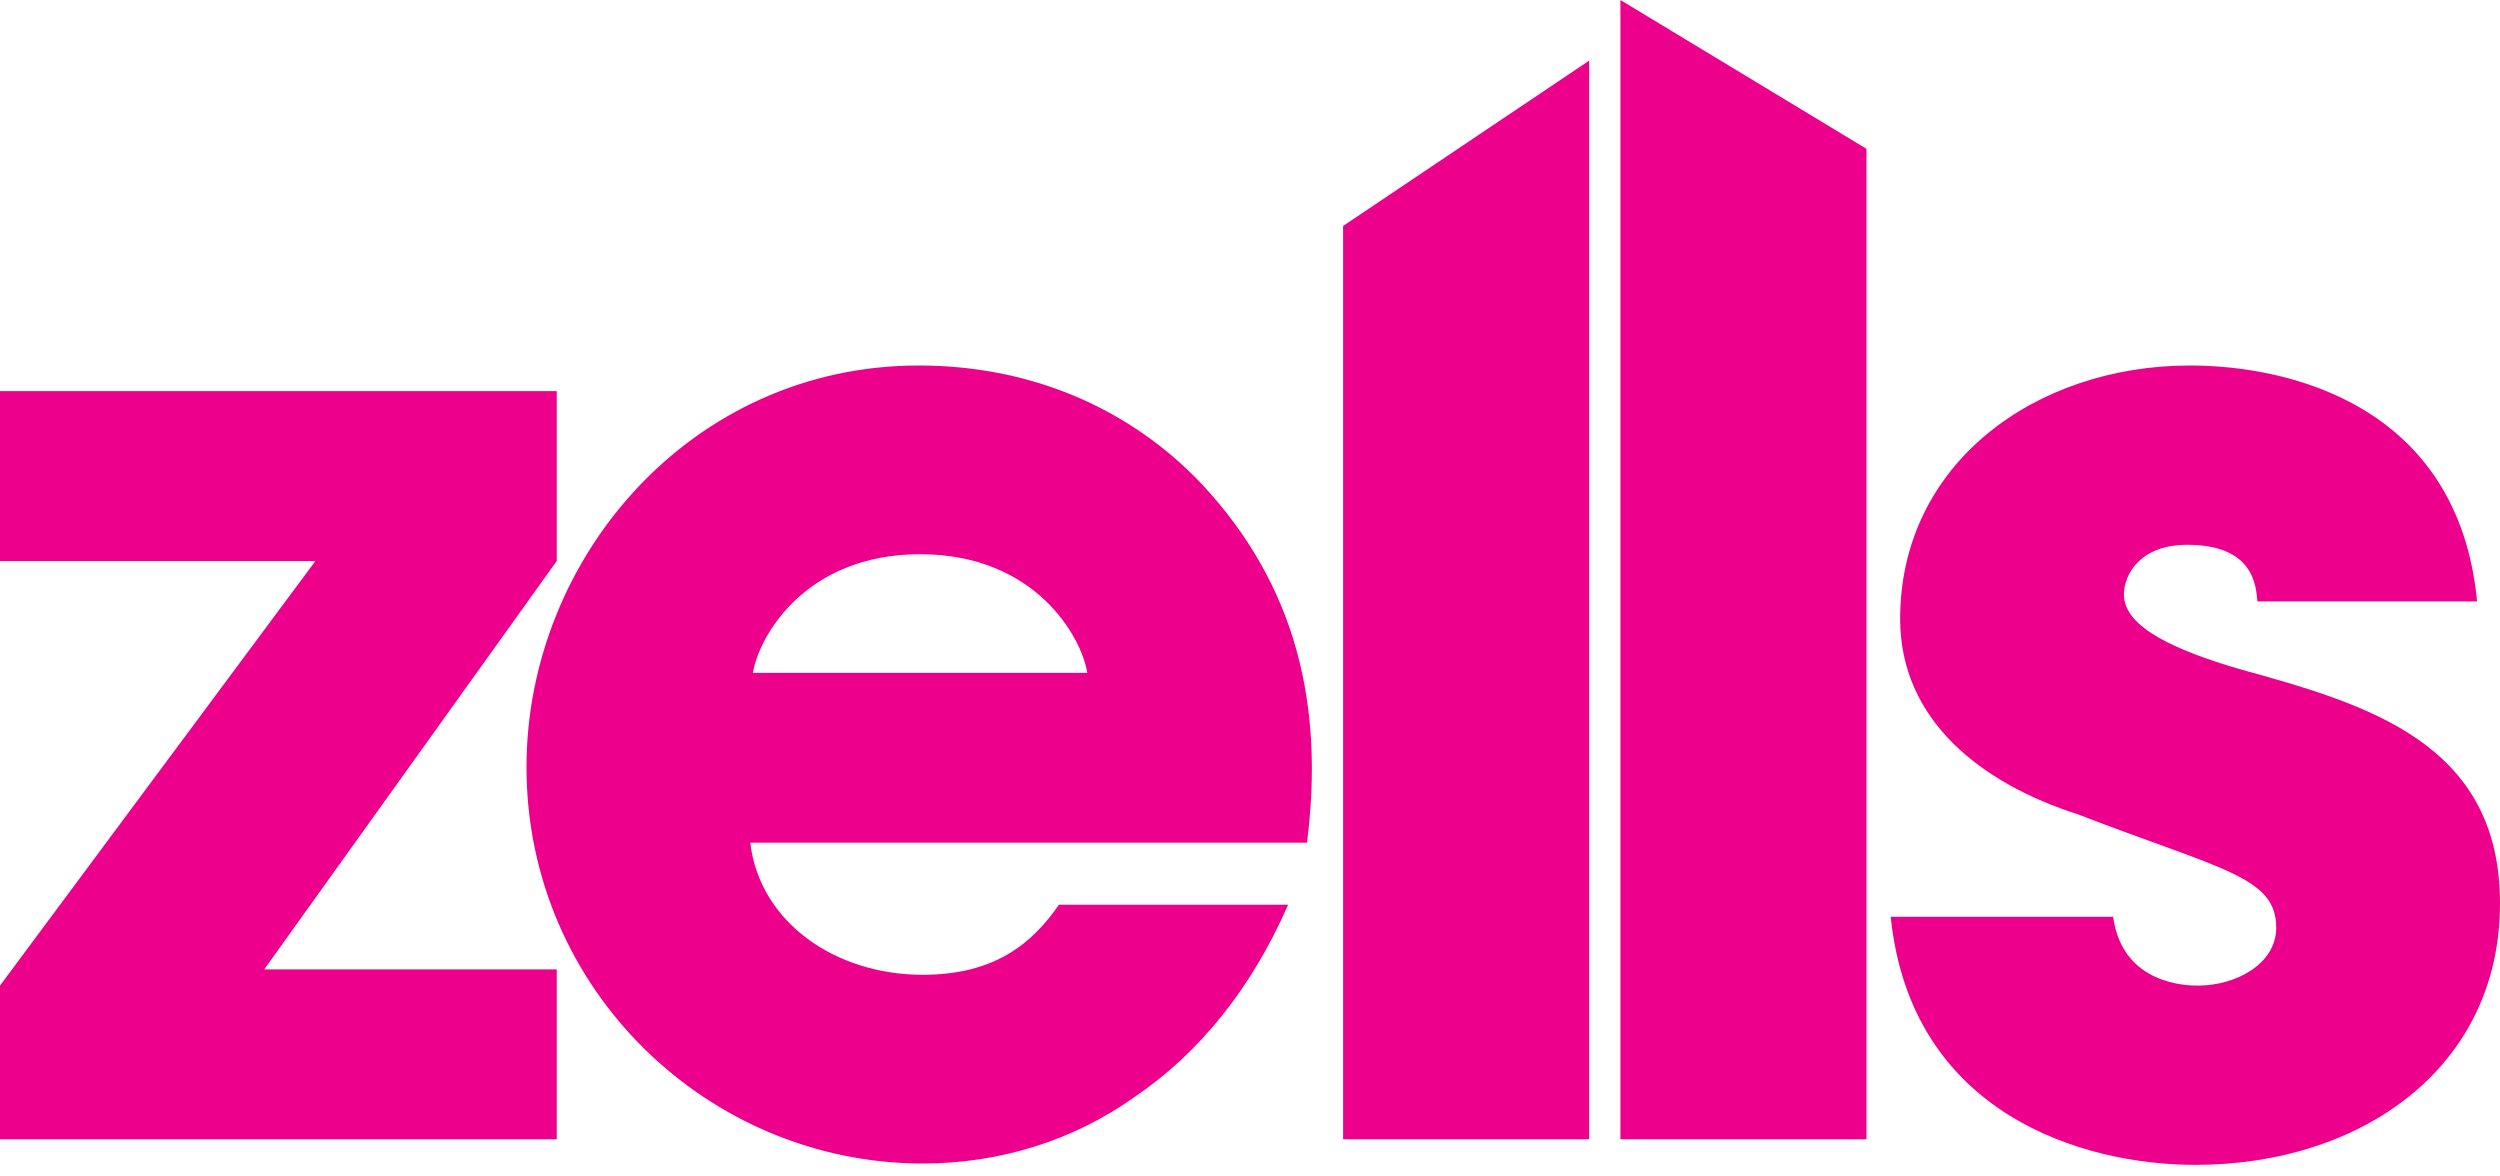 <svg width="85" height="40" viewBox="0 0 85 40" fill="none" xmlns="http://www.w3.org/2000/svg">
<path d="M44.437 28.651C45.033 23.976 44.071 19.898 40.862 16.46C38.479 13.94 35.133 12.427 31.238 12.427C23.492 12.427 17.901 18.981 17.901 26.085C17.901 33.647 24.088 39.559 31.375 39.559C33.987 39.559 36.508 38.781 38.617 37.268C40.771 35.801 42.558 33.601 43.796 30.76H36.004C35.088 32.089 33.804 33.143 31.375 33.143C28.396 33.143 25.83 31.356 25.508 28.651H44.437ZM25.6 22.877C25.784 21.685 27.342 18.843 31.284 18.843C35.225 18.843 36.783 21.685 36.967 22.877H25.6Z" fill="#EC008C"/>
<path d="M84.221 20.448C83.58 13.756 77.804 12.427 74.459 12.427C69.188 12.427 64.605 15.773 64.605 21.043C64.605 24.481 67.355 26.635 70.655 27.689C75.513 29.568 77.392 29.797 77.392 31.539C77.392 32.776 76.017 33.51 74.734 33.51C74.413 33.51 72.167 33.51 71.846 31.172H64.284C64.972 37.864 70.792 39.605 74.642 39.605C80.28 39.605 85 36.306 85 30.714C85 25.214 80.417 23.931 76.109 22.739C74.092 22.143 72.213 21.364 72.213 20.218C72.213 19.531 72.763 18.523 74.367 18.523C76.613 18.523 76.705 19.898 76.751 20.448H84.221Z" fill="#EC008C"/>
<path d="M0 38.735H18.929V32.96H8.983L18.929 19.073V13.298H0V19.073H10.725L0 33.51V38.735Z" fill="#EC008C"/>
<path d="M45.666 7.682V38.734H54.031V2.061L45.666 7.682Z" fill="#EC008C"/>
<path d="M55.094 0V38.735H63.459V5.059L55.094 0Z" fill="#EC008C"/>
</svg>
